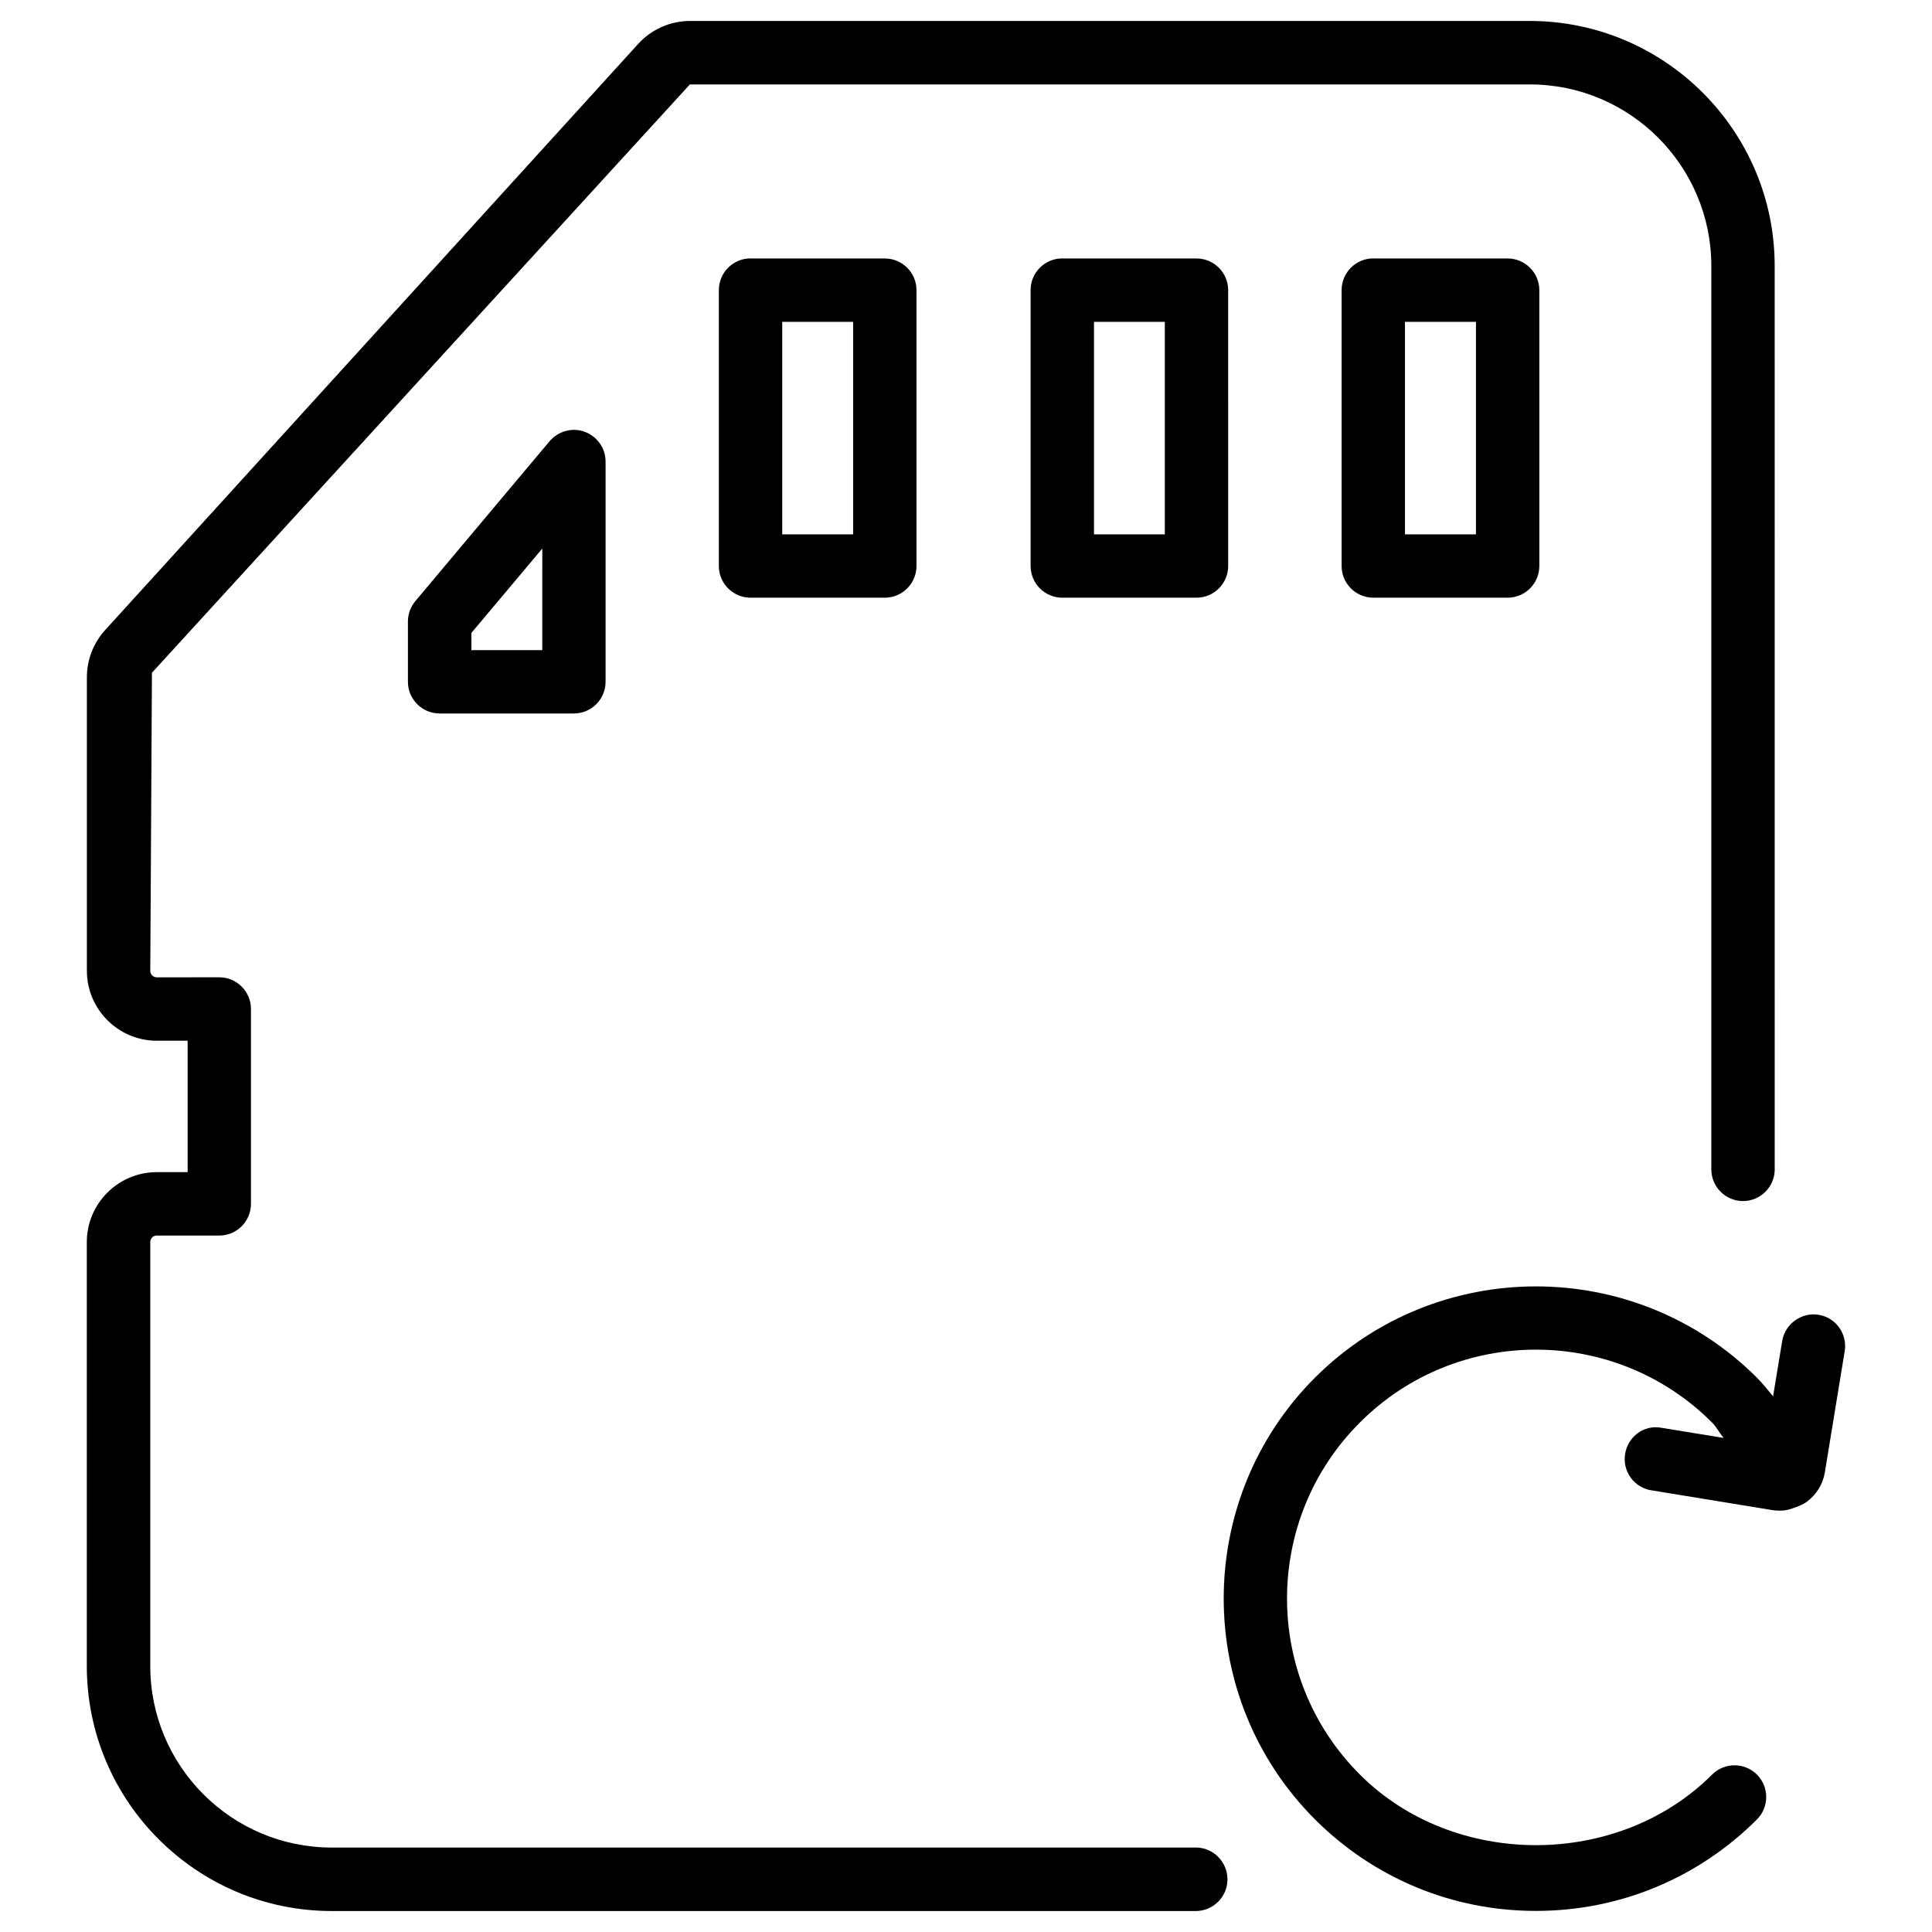 <?xml version="1.0" encoding="UTF-8"?>
<!-- Uploaded to: ICON Repo, www.svgrepo.com, Generator: ICON Repo Mixer Tools -->
<svg fill="#000000" width="800px" height="800px" version="1.1" viewBox="144 144 512 512" xmlns="http://www.w3.org/2000/svg">
 <g>
  <path d="m342.9 212.48c-4.641 0-8.398 3.777-8.398 8.398v73.117c0 4.641 3.777 8.398 8.398 8.398h35.582c4.641 0 8.398-3.777 8.398-8.398v-73.098c0-4.641-3.777-8.398-8.398-8.398h-35.582zm27.164 73.137h-18.766v-56.32h18.789v56.32z"/>
  <path d="m289.66 260.91-35.582 42.383c-1.258 1.488-1.973 3.422-1.973 5.371v16.016c0 4.641 3.777 8.398 8.398 8.398h35.582c4.641 0 8.398-3.777 8.398-8.398v-58.359c0-3.527-2.203-6.676-5.543-7.894-3.277-1.211-6.973-0.203-9.281 2.484zm-1.953 55.375h-18.785v-4.555l18.789-22.355z"/>
  <path d="m425.52 212.48c-4.641 0-8.398 3.777-8.398 8.398v73.117c0 4.641 3.777 8.398 8.398 8.398h35.562c4.641 0 8.398-3.777 8.398-8.398l-0.004-73.098c0-4.641-3.777-8.398-8.398-8.398h-35.559zm27.164 73.137h-18.766v-56.32h18.766z"/>
  <path d="m507.94 212.48c-4.641 0-8.398 3.777-8.398 8.398v73.117c0 4.641 3.777 8.398 8.398 8.398h35.602c4.641 0 8.398-3.777 8.398-8.398l-0.004-73.098c0-4.641-3.777-8.398-8.398-8.398h-35.598zm27.203 73.137h-18.809v-56.32h18.809z"/>
  <path d="m460.92 633.62h-229c-26.535 0-48.094-21.559-48.094-48.094v-112.37c0-0.965 0.754-1.723 1.723-1.723h16.562c4.641 0 8.398-3.777 8.398-8.398v-51.641c0-4.641-3.777-8.398-8.398-8.398l-16.562 0.004c-0.965 0-1.723-0.754-1.723-1.723l0.441-78.992 142.56-155.91h222.6c26.535 0 48.094 21.578 48.094 48.113v239.41c0 4.641 3.777 8.398 8.398 8.398 4.617 0 8.398-3.777 8.398-8.398l-0.008-239.41c0-35.793-29.117-64.93-64.906-64.93h-222.56c-5.184 0-10.18 2.203-13.688 6.047l-141.32 155.4c-3.086 3.422-4.809 7.852-4.809 12.449v77.816c0 10.203 8.312 18.535 18.535 18.535h8.164v34.824l-8.184 0.004c-10.203 0-18.535 8.312-18.535 18.535v112.37c0 35.793 29.117 64.906 64.906 64.906h228.98c4.641 0 8.398-3.777 8.398-8.398 0-4.613-3.758-8.434-8.375-8.434z"/>
  <path d="m625.94 492.43c-4.43-0.734-8.879 2.352-9.637 6.926l-2.414 14.672c-1.426-1.66-2.75-3.402-4.305-4.953-32.309-32.223-84.785-32.223-117.09 0-32.266 32.285-32.266 84.809 0 117.09 15.641 15.617 36.422 24.246 58.547 24.246s42.93-8.629 58.566-24.246c3.273-3.273 3.273-8.605 0-11.883-3.273-3.273-8.605-3.273-11.883 0-24.938 24.938-68.414 24.938-93.332 0-25.758-25.734-25.758-67.594 0-93.309 25.715-25.758 67.617-25.715 93.309 0 1.219 1.219 1.973 2.793 3.086 4.094l-16.48-2.688c-4.68-0.883-8.902 2.371-9.637 6.926-0.754 4.578 2.352 8.902 6.926 9.637l31.844 5.207c0.652 0.125 1.324 0.188 2.141 0.188 0.379 0 0.754-0.02 1.176-0.043 1.492-0.148 4.785-1.363 5.984-2.246 2.625-1.91 4.344-4.703 4.871-7.914l5.246-32.035c0.77-4.59-2.34-8.938-6.914-9.672z"/>
 </g>
</svg>